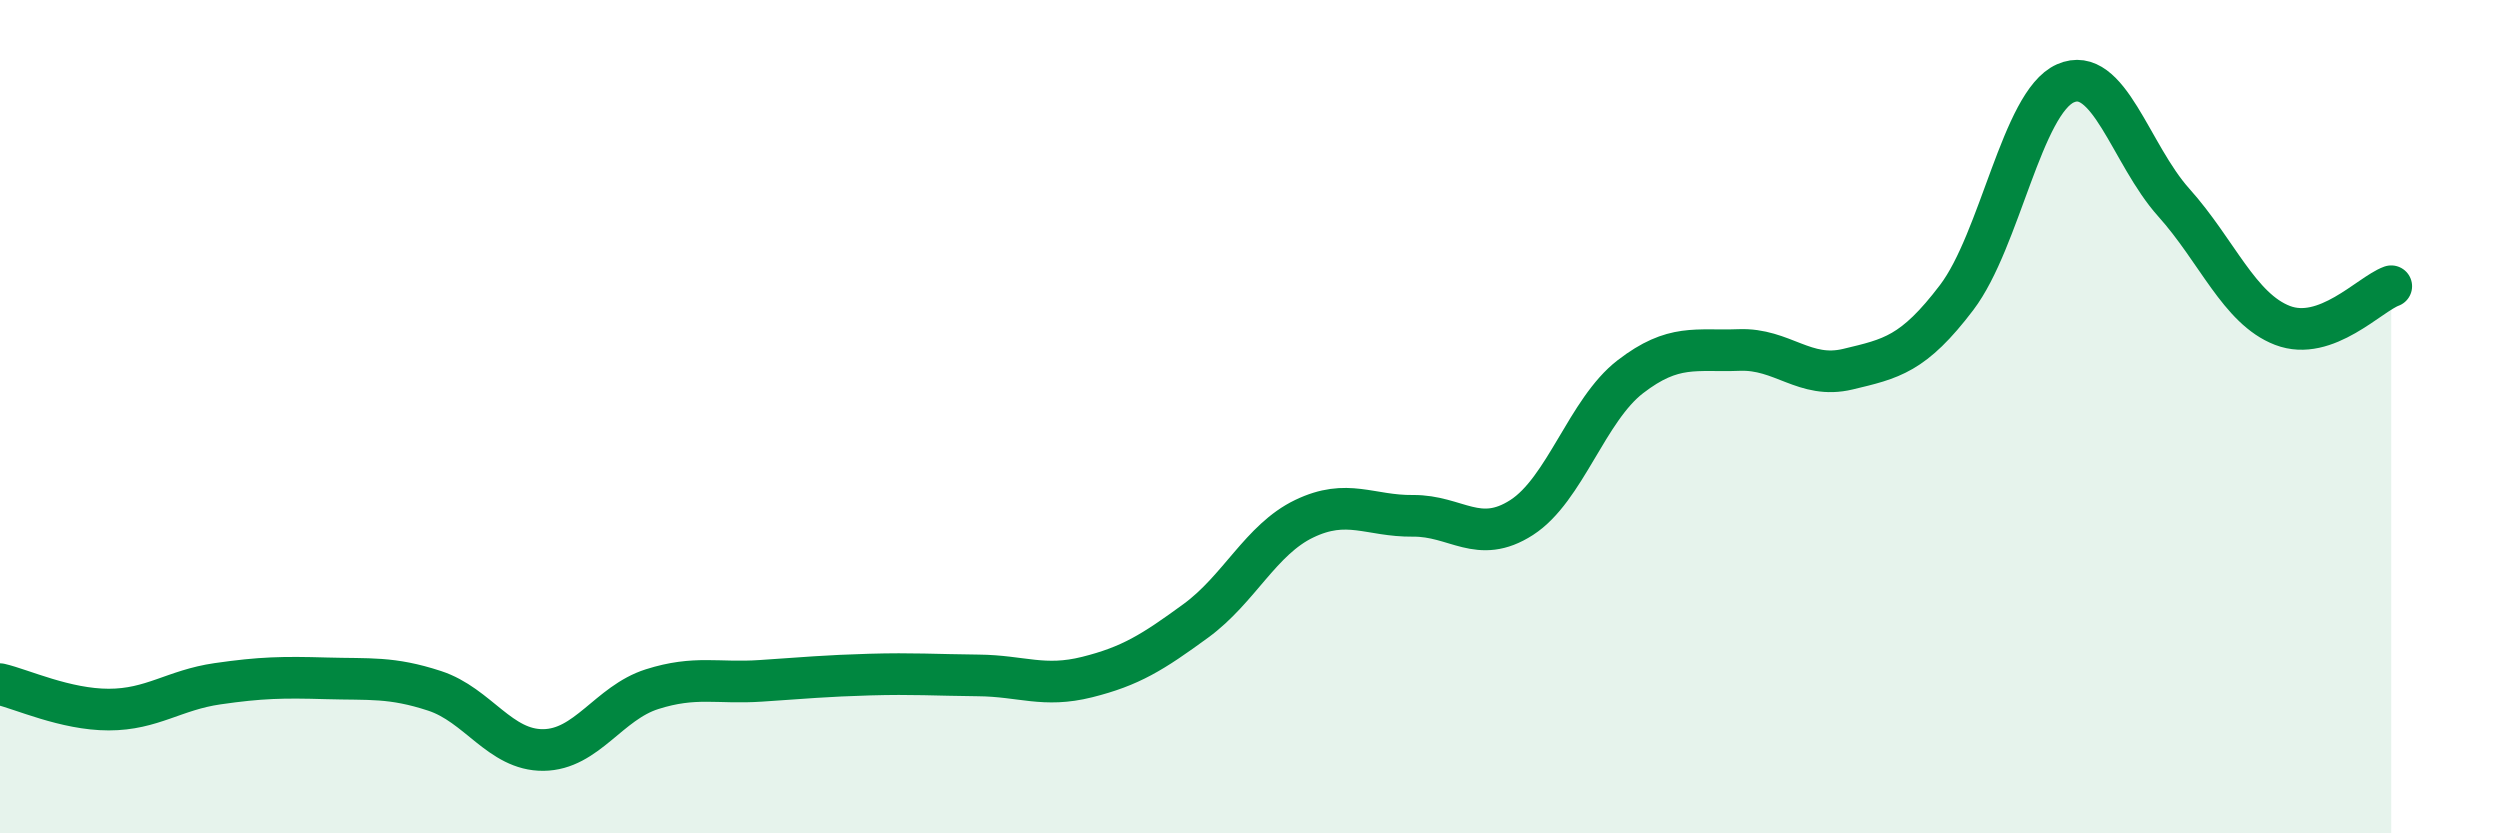 
    <svg width="60" height="20" viewBox="0 0 60 20" xmlns="http://www.w3.org/2000/svg">
      <path
        d="M 0,16.42 C 0.52,16.54 1.57,17.03 2.61,17.03 C 3.65,17.03 4.18,16.56 5.22,16.41 C 6.26,16.26 6.79,16.25 7.83,16.28 C 8.87,16.31 9.39,16.24 10.43,16.58 C 11.47,16.92 12,18.01 13.04,18 C 14.08,17.99 14.61,16.87 15.65,16.54 C 16.69,16.21 17.22,16.41 18.26,16.34 C 19.3,16.27 19.83,16.22 20.87,16.19 C 21.91,16.16 22.44,16.2 23.48,16.21 C 24.52,16.22 25.05,16.51 26.09,16.25 C 27.13,15.99 27.66,15.66 28.7,14.9 C 29.74,14.14 30.26,12.95 31.3,12.45 C 32.34,11.95 32.87,12.39 33.91,12.38 C 34.95,12.37 35.48,13.09 36.52,12.42 C 37.56,11.75 38.09,9.84 39.13,9.04 C 40.17,8.24 40.7,8.44 41.74,8.4 C 42.78,8.36 43.31,9.11 44.35,8.86 C 45.39,8.61 45.92,8.51 46.96,7.14 C 48,5.77 48.53,2.46 49.57,2 C 50.61,1.54 51.13,3.7 52.17,4.86 C 53.21,6.02 53.74,7.41 54.78,7.81 C 55.82,8.21 56.87,7.06 57.39,6.87L57.39 20L0 20Z"
        fill="#008740"
        opacity="0.1"
        stroke-linecap="round"
        stroke-linejoin="round"
      />
      <path
        d="M 0,16.42 C 0.52,16.54 1.57,17.03 2.61,17.03 C 3.65,17.03 4.18,16.56 5.22,16.41 C 6.26,16.26 6.79,16.25 7.83,16.28 C 8.87,16.31 9.39,16.24 10.43,16.58 C 11.47,16.92 12,18.01 13.04,18 C 14.08,17.99 14.61,16.87 15.65,16.54 C 16.69,16.21 17.22,16.41 18.26,16.34 C 19.3,16.27 19.83,16.22 20.87,16.19 C 21.91,16.16 22.44,16.2 23.48,16.21 C 24.52,16.22 25.05,16.51 26.09,16.25 C 27.13,15.99 27.66,15.66 28.7,14.9 C 29.74,14.14 30.26,12.95 31.3,12.45 C 32.34,11.95 32.87,12.39 33.91,12.38 C 34.95,12.37 35.48,13.09 36.52,12.42 C 37.56,11.75 38.09,9.84 39.13,9.04 C 40.17,8.24 40.7,8.44 41.74,8.4 C 42.78,8.36 43.31,9.11 44.35,8.86 C 45.39,8.61 45.92,8.51 46.96,7.14 C 48,5.77 48.53,2.46 49.57,2 C 50.61,1.54 51.13,3.7 52.17,4.86 C 53.21,6.02 53.74,7.41 54.78,7.81 C 55.82,8.21 56.87,7.06 57.39,6.87"
        stroke="#008740"
        stroke-width="1"
        fill="none"
        stroke-linecap="round"
        stroke-linejoin="round"
      />
    </svg>
  
